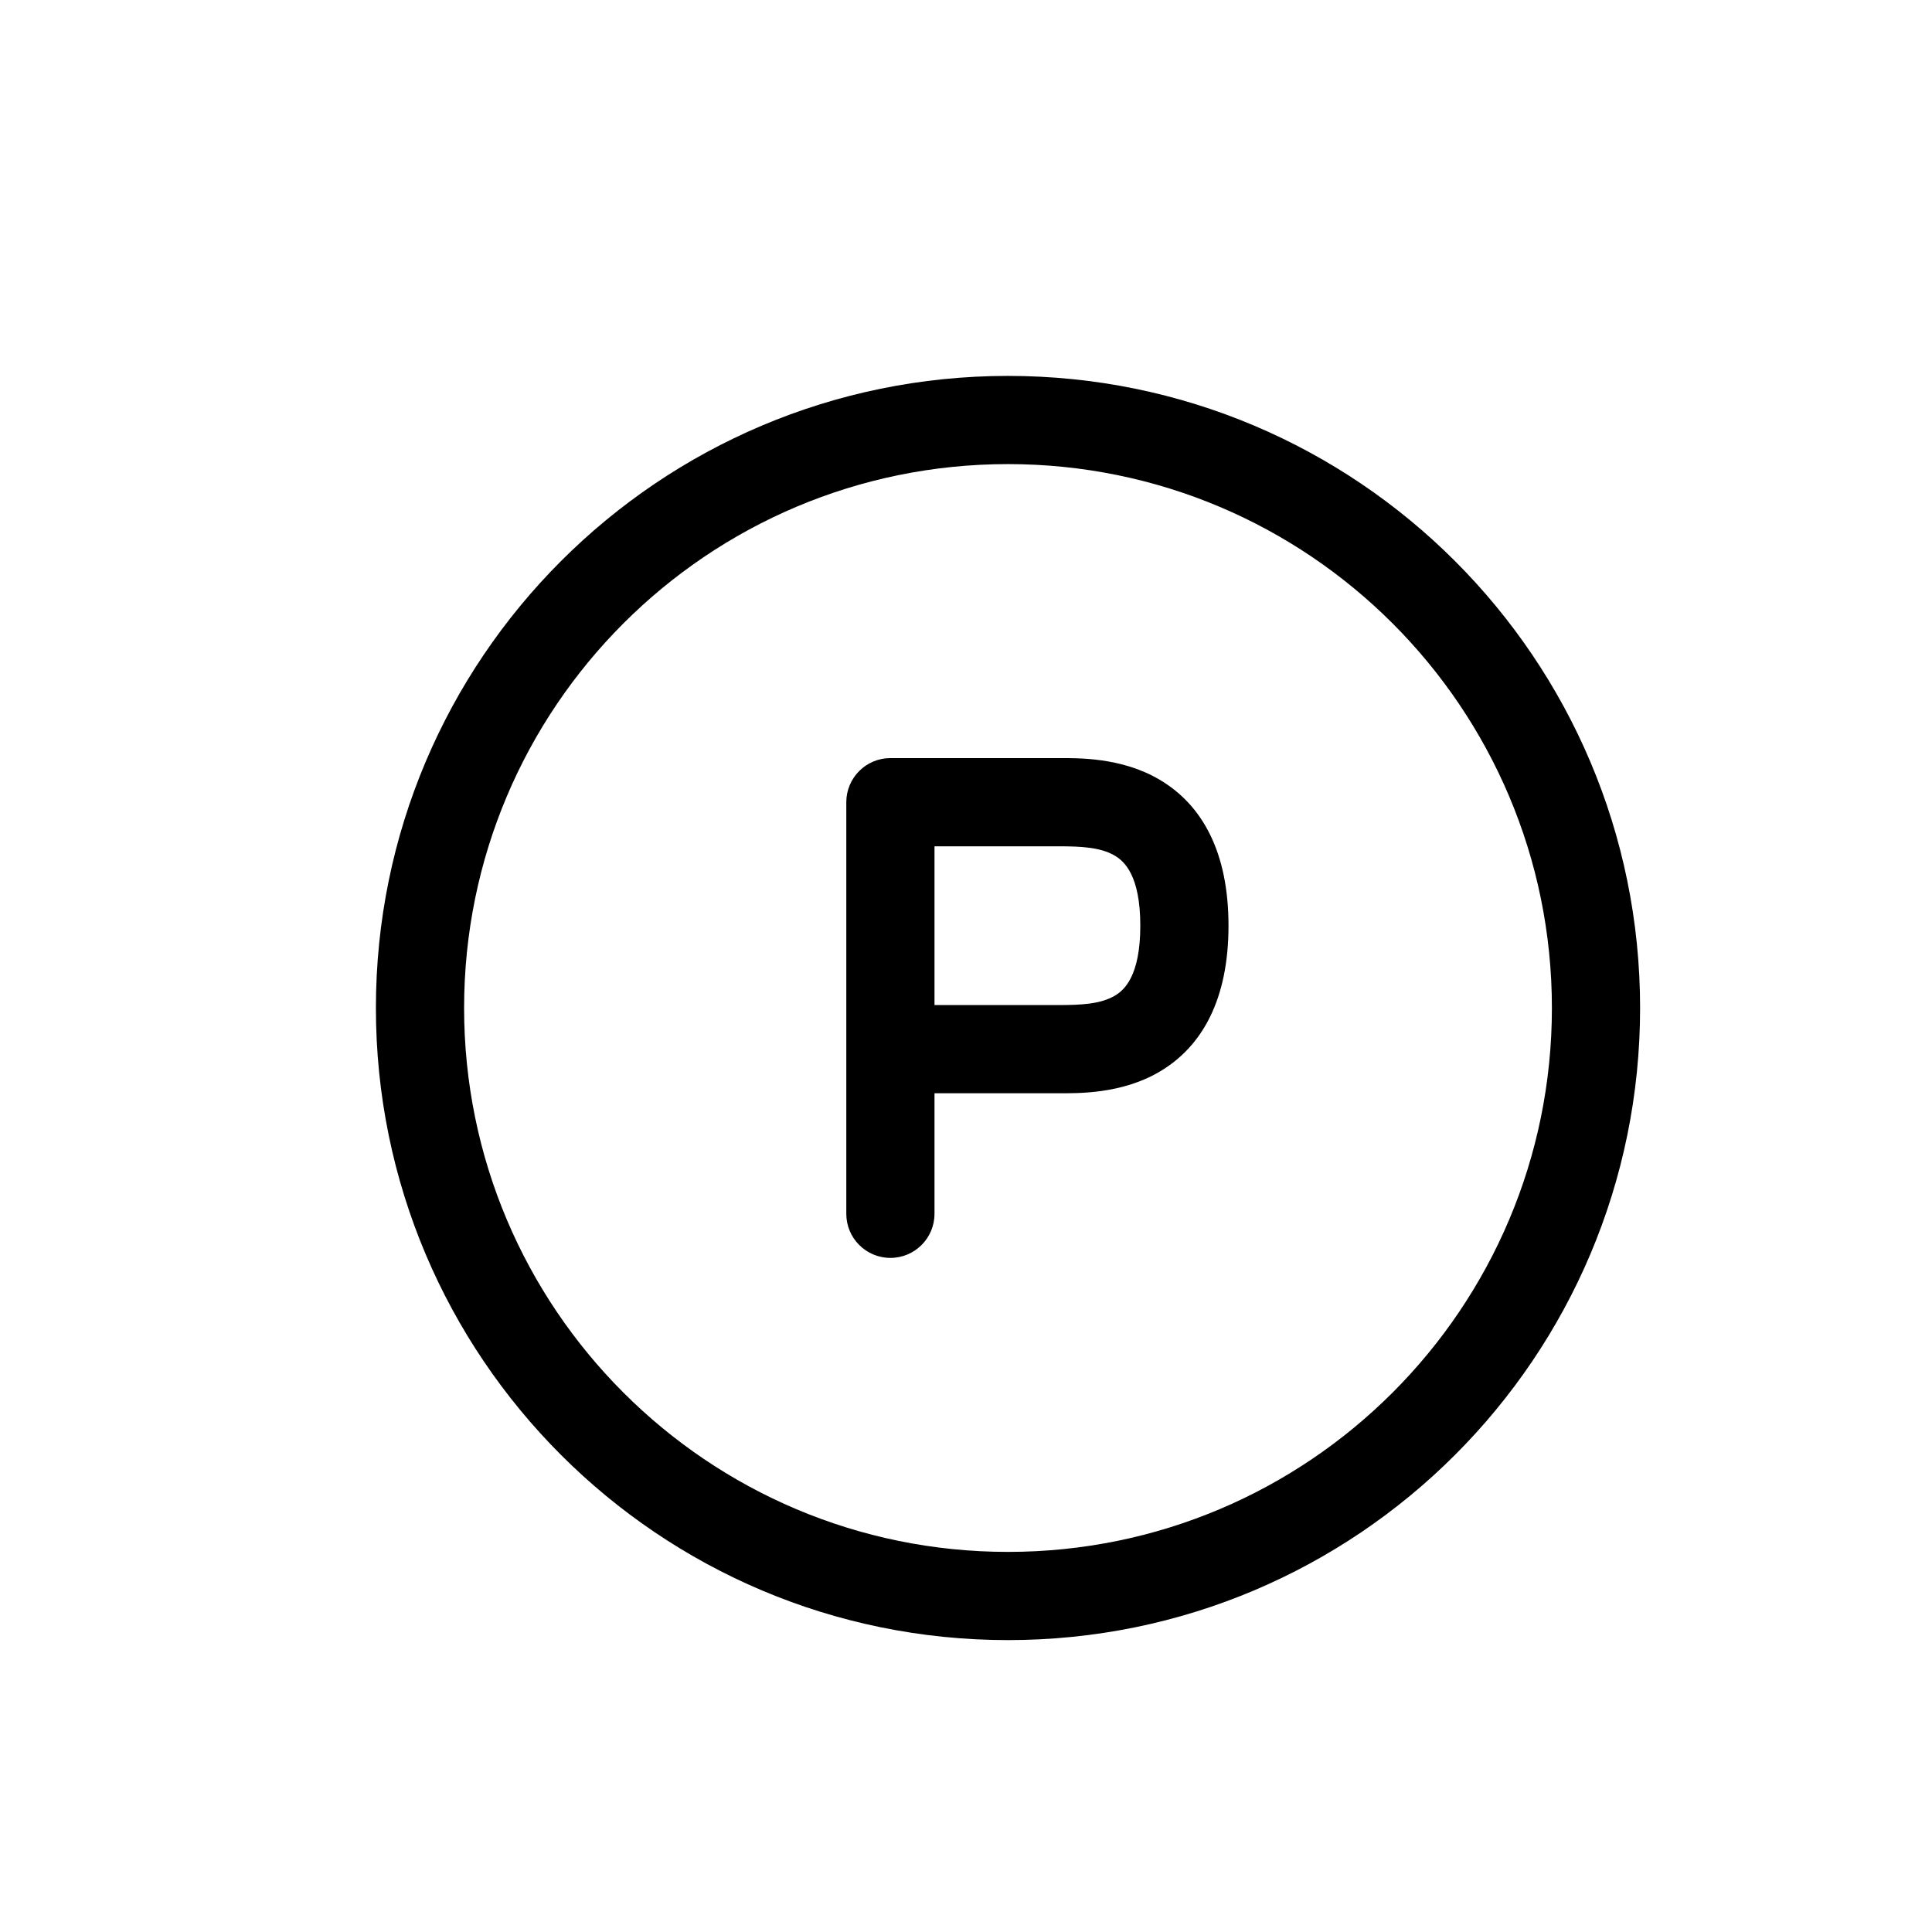 <?xml version="1.0" encoding="UTF-8"?> <svg xmlns="http://www.w3.org/2000/svg" width="23" height="23" viewBox="0 0 23 23" fill="none"><path d="M10.075 14.45C10.075 14.74 10.31 14.975 10.6 14.975C10.89 14.975 11.125 14.74 11.125 14.45H10.6H10.075ZM10.6 9.55V9.025C10.31 9.025 10.075 9.26 10.075 9.55H10.6ZM10.6 14.45H11.125V12.49H10.6H10.075V14.45H10.6ZM10.6 12.49V13.015H12.6V12.49V11.965H10.6V12.49ZM12.6 12.49V13.015C12.83 13.015 13.35 13.026 13.803 12.759C14.318 12.457 14.625 11.888 14.625 11.02H14.1H13.575C13.575 11.622 13.382 11.789 13.271 11.854C13.1 11.954 12.869 11.965 12.6 11.965V12.49ZM14.1 11.02H14.625C14.625 10.152 14.318 9.584 13.803 9.281C13.35 9.014 12.83 9.025 12.6 9.025V9.55V10.075C12.869 10.075 13.1 10.086 13.271 10.186C13.382 10.252 13.575 10.418 13.575 11.02H14.1ZM12.6 9.55V9.025H10.6V9.55V10.075H12.6V9.55ZM10.6 9.55H10.075V12.49H10.6H11.125V9.55H10.6ZM19 12H18.475C18.475 15.576 15.576 18.475 12 18.475V19V19.525C16.156 19.525 19.525 16.156 19.525 12H19ZM12 19V18.475C8.424 18.475 5.525 15.576 5.525 12H5H4.475C4.475 16.156 7.844 19.525 12 19.525V19ZM5 12H5.525C5.525 8.424 8.424 5.525 12 5.525V5V4.475C7.844 4.475 4.475 7.844 4.475 12H5ZM12 5V5.525C15.576 5.525 18.475 8.424 18.475 12H19H19.525C19.525 7.844 16.156 4.475 12 4.475V5Z" fill="black"></path></svg> 